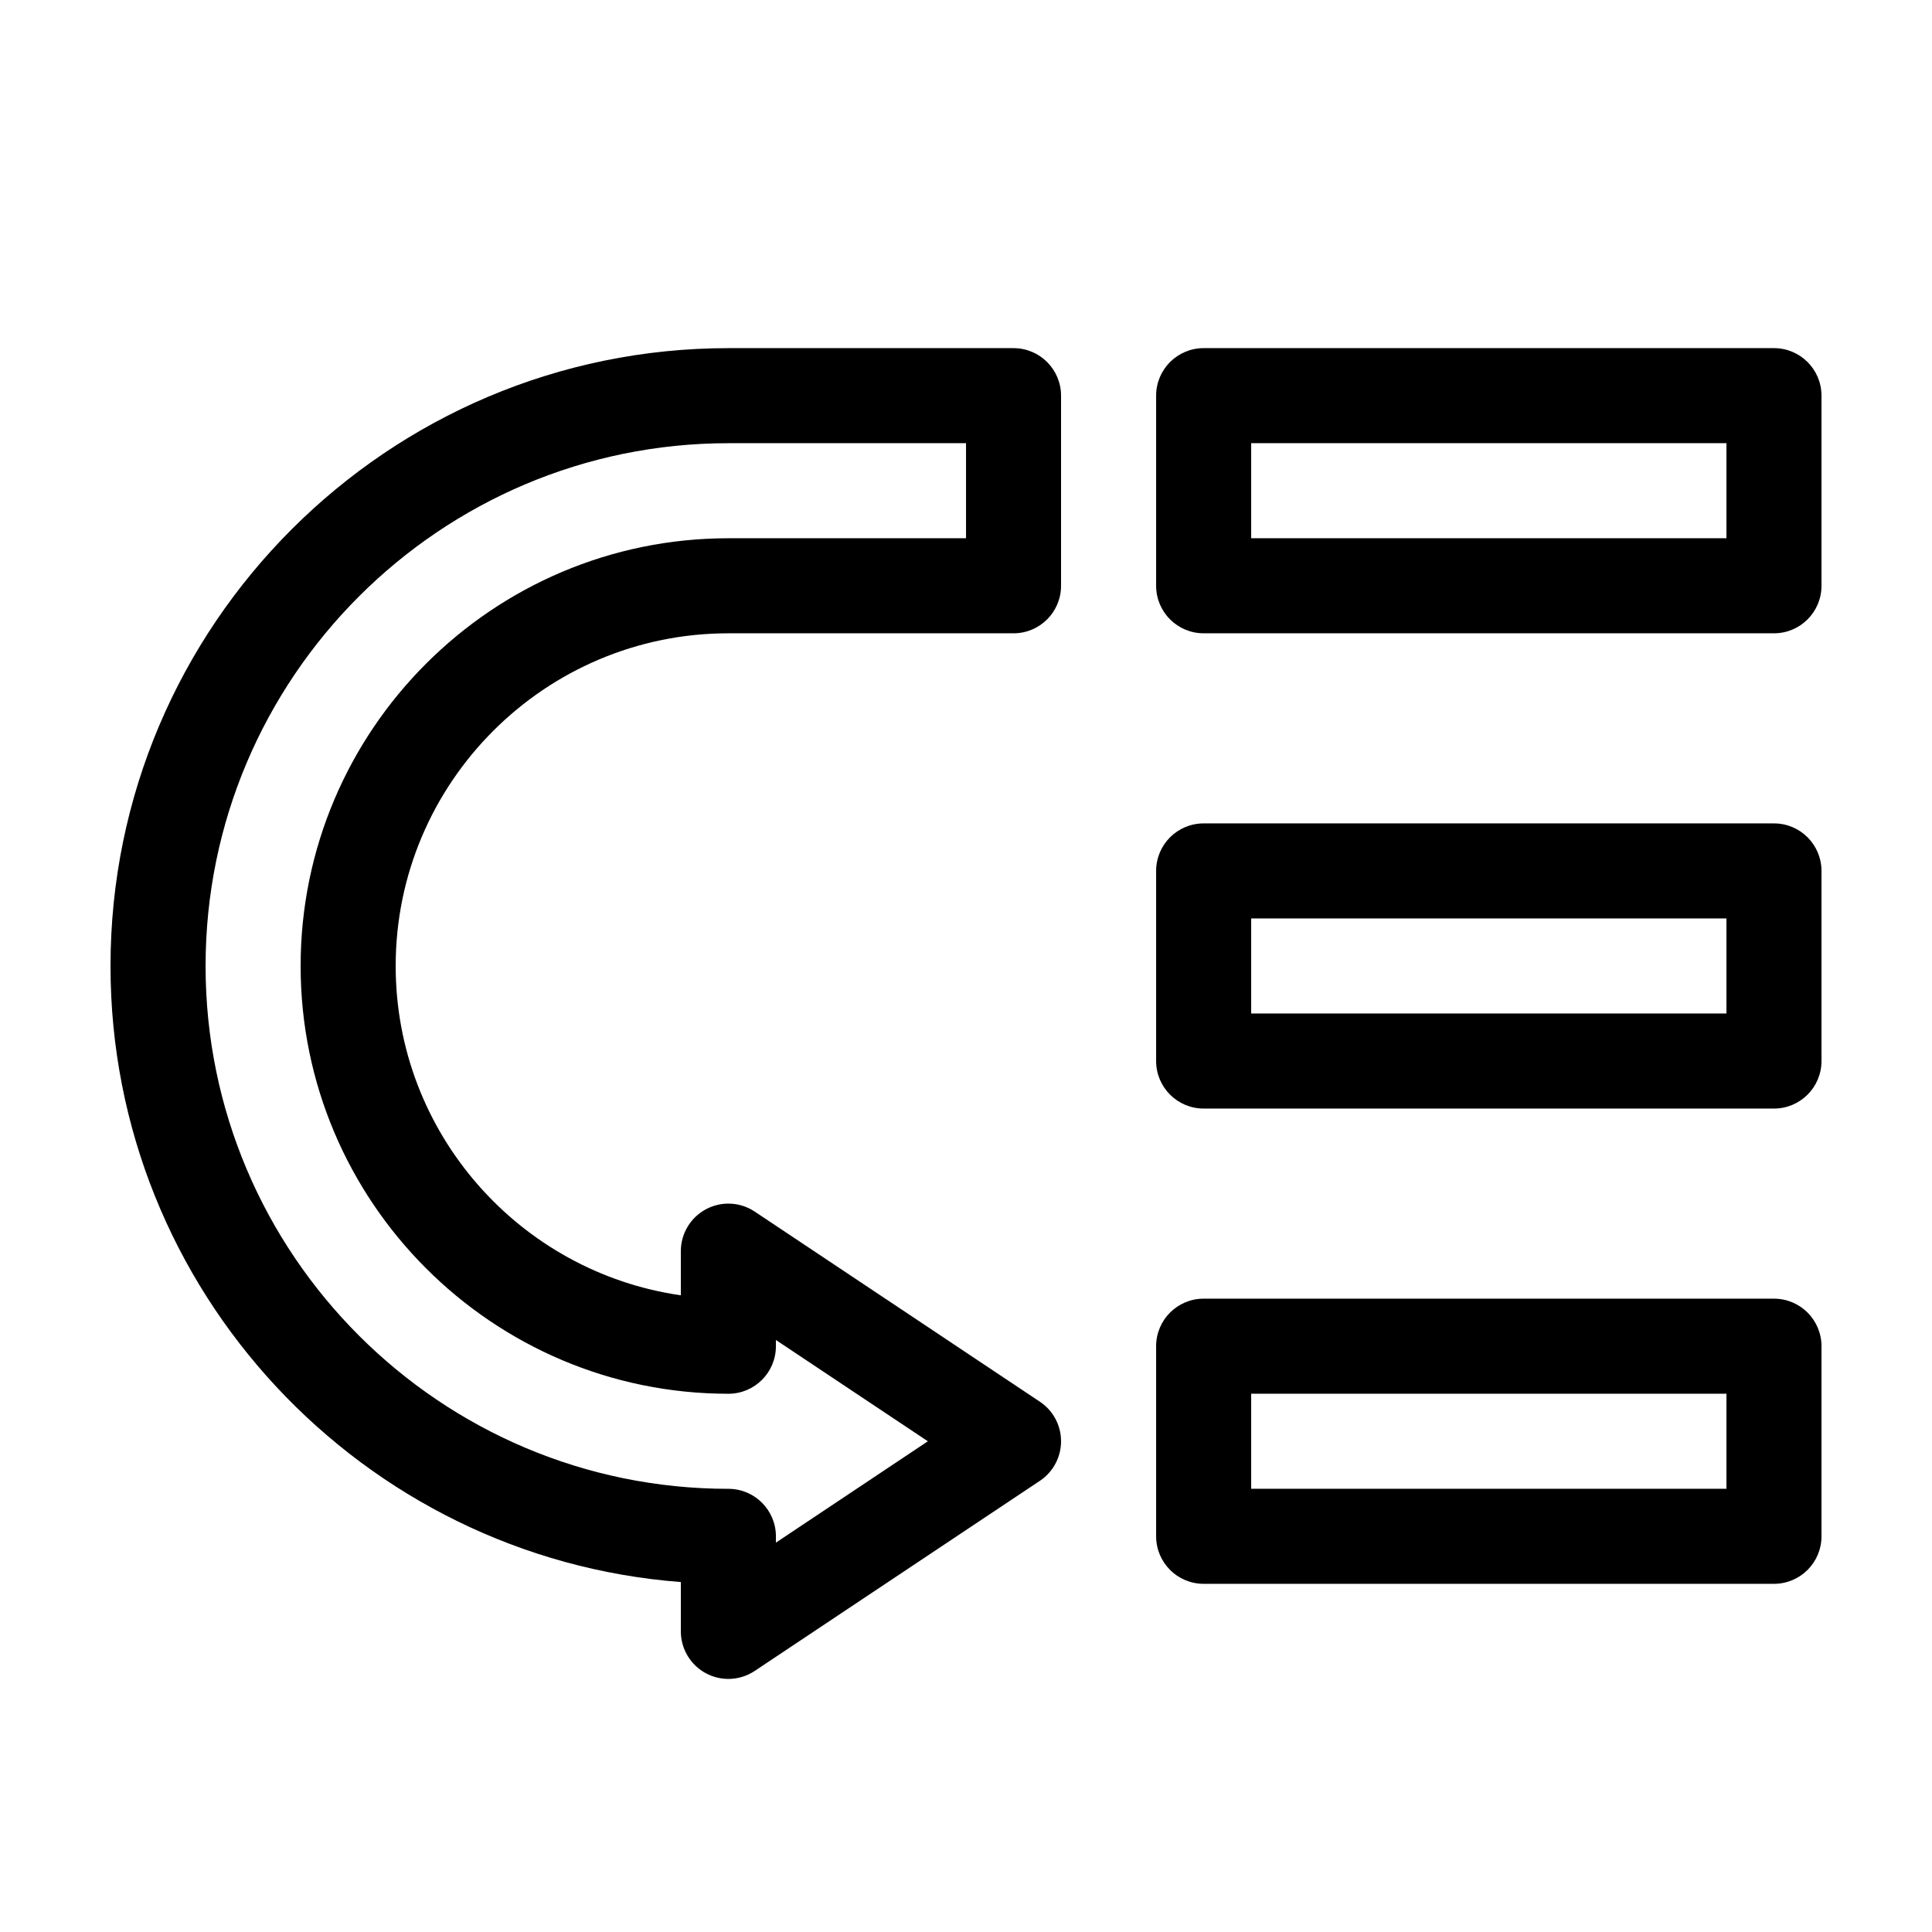<?xml version="1.0" encoding="UTF-8"?>
<!-- Uploaded to: ICON Repo, www.svgrepo.com, Generator: ICON Repo Mixer Tools -->
<svg fill="#000000" width="800px" height="800px" version="1.1" viewBox="144 144 512 512" xmlns="http://www.w3.org/2000/svg">
 <g>
  <path d="m614.12 488.16h-151.14c-6.957 0-12.594 5.637-12.594 12.594v50.383c0 6.957 5.637 12.594 12.594 12.594h151.14c6.957 0 12.594-5.637 12.594-12.594v-50.379c0-6.957-5.637-12.598-12.594-12.598zm-12.594 50.383h-125.95v-25.191h125.95z"/>
  <path d="m614.12 362.21h-151.14c-6.957 0-12.594 5.637-12.594 12.594v50.383c0 6.957 5.637 12.594 12.594 12.594h151.14c6.957 0 12.594-5.637 12.594-12.594v-50.379c0-6.957-5.637-12.598-12.594-12.598zm-12.594 50.383h-125.95v-25.191h125.95z"/>
  <path d="m614.12 236.26h-151.14c-6.957 0-12.594 5.637-12.594 12.594v50.383c0 6.957 5.637 12.594 12.594 12.594h151.14c6.957 0 12.594-5.637 12.594-12.594v-50.383c0-6.957-5.637-12.594-12.594-12.594zm-12.594 50.379h-125.95v-25.191h125.95z"/>
  <path d="m324.43 563.26v13.074c0 4.644 2.559 8.914 6.648 11.105 1.863 0.996 3.906 1.492 5.945 1.492 2.438 0 4.883-0.711 6.988-2.117l75.57-50.383c3.504-2.332 5.609-6.266 5.609-10.48 0-4.211-2.106-8.148-5.606-10.48l-75.57-50.383c-3.863-2.574-8.836-2.82-12.93-0.625-4.094 2.195-6.656 6.465-6.656 11.109v11.699c-42.672-6.133-75.57-42.93-75.57-87.27 0-48.613 39.555-88.168 88.168-88.168h75.57c6.957 0 12.594-5.637 12.594-12.594v-50.383c0-6.957-5.637-12.594-12.594-12.594h-75.57c-90.289 0-163.74 73.453-163.74 163.74 0 86.051 66.719 156.8 151.14 163.26zm12.598-301.81h62.977v25.191h-62.977c-62.504 0-113.36 50.852-113.36 113.36s50.855 113.36 113.36 113.36c6.957 0 12.594-5.637 12.594-12.594v-1.656l40.273 26.844-40.27 26.852v-1.66c0-6.957-5.637-12.594-12.594-12.594-76.395 0-138.55-62.152-138.55-138.55 0-76.398 62.152-138.55 138.55-138.55z"/>
 </g>
</svg>